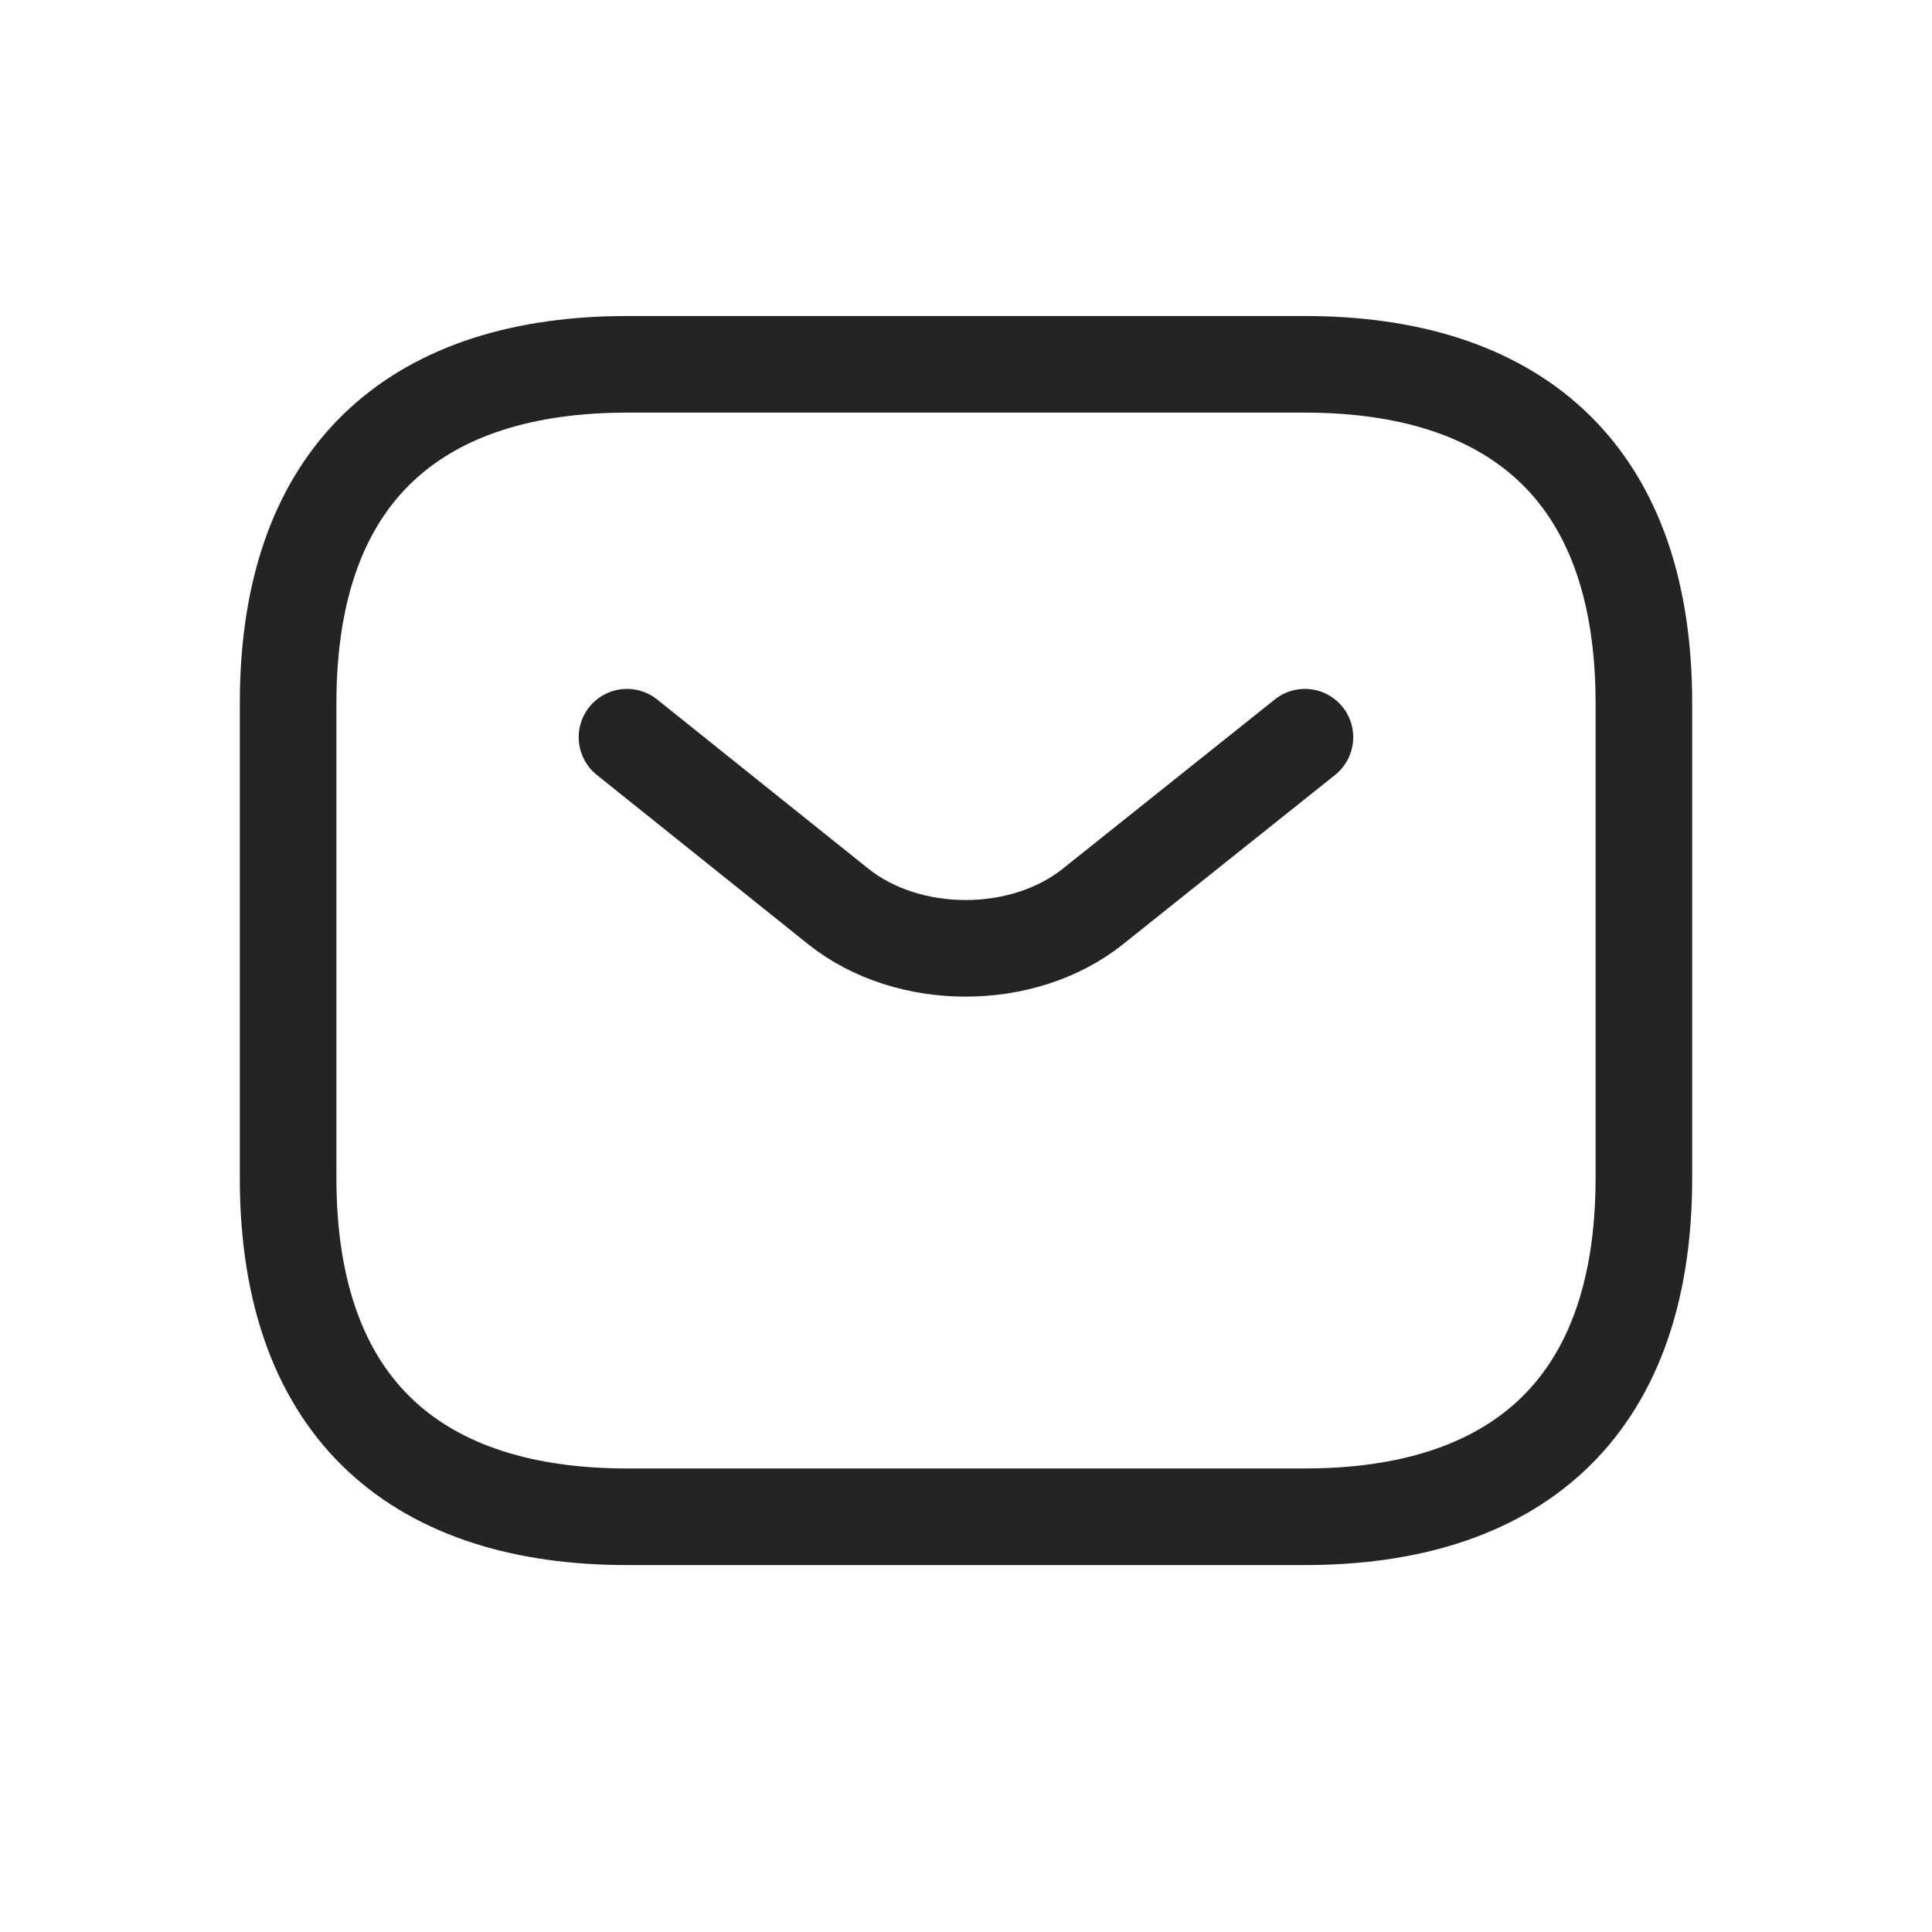 <svg width="40" height="40" viewBox="0 0 40 40" fill="none" xmlns="http://www.w3.org/2000/svg">
<path d="M27.017 31.403H12.982C8.772 31.403 5.965 29.298 5.965 24.386V14.561C5.965 9.649 8.772 7.543 12.982 7.543H27.017C31.228 7.543 34.035 9.649 34.035 14.561V24.386C34.035 29.298 31.228 31.403 27.017 31.403Z" stroke="#242424" stroke-width="2" stroke-miterlimit="10" stroke-linecap="round" stroke-linejoin="round"/>
<path d="M27.017 15.263L22.623 18.771C21.178 19.922 18.806 19.922 17.36 18.771L12.981 15.263" stroke="#242424" stroke-width="2" stroke-miterlimit="10" stroke-linecap="round" stroke-linejoin="round"/>
</svg>

